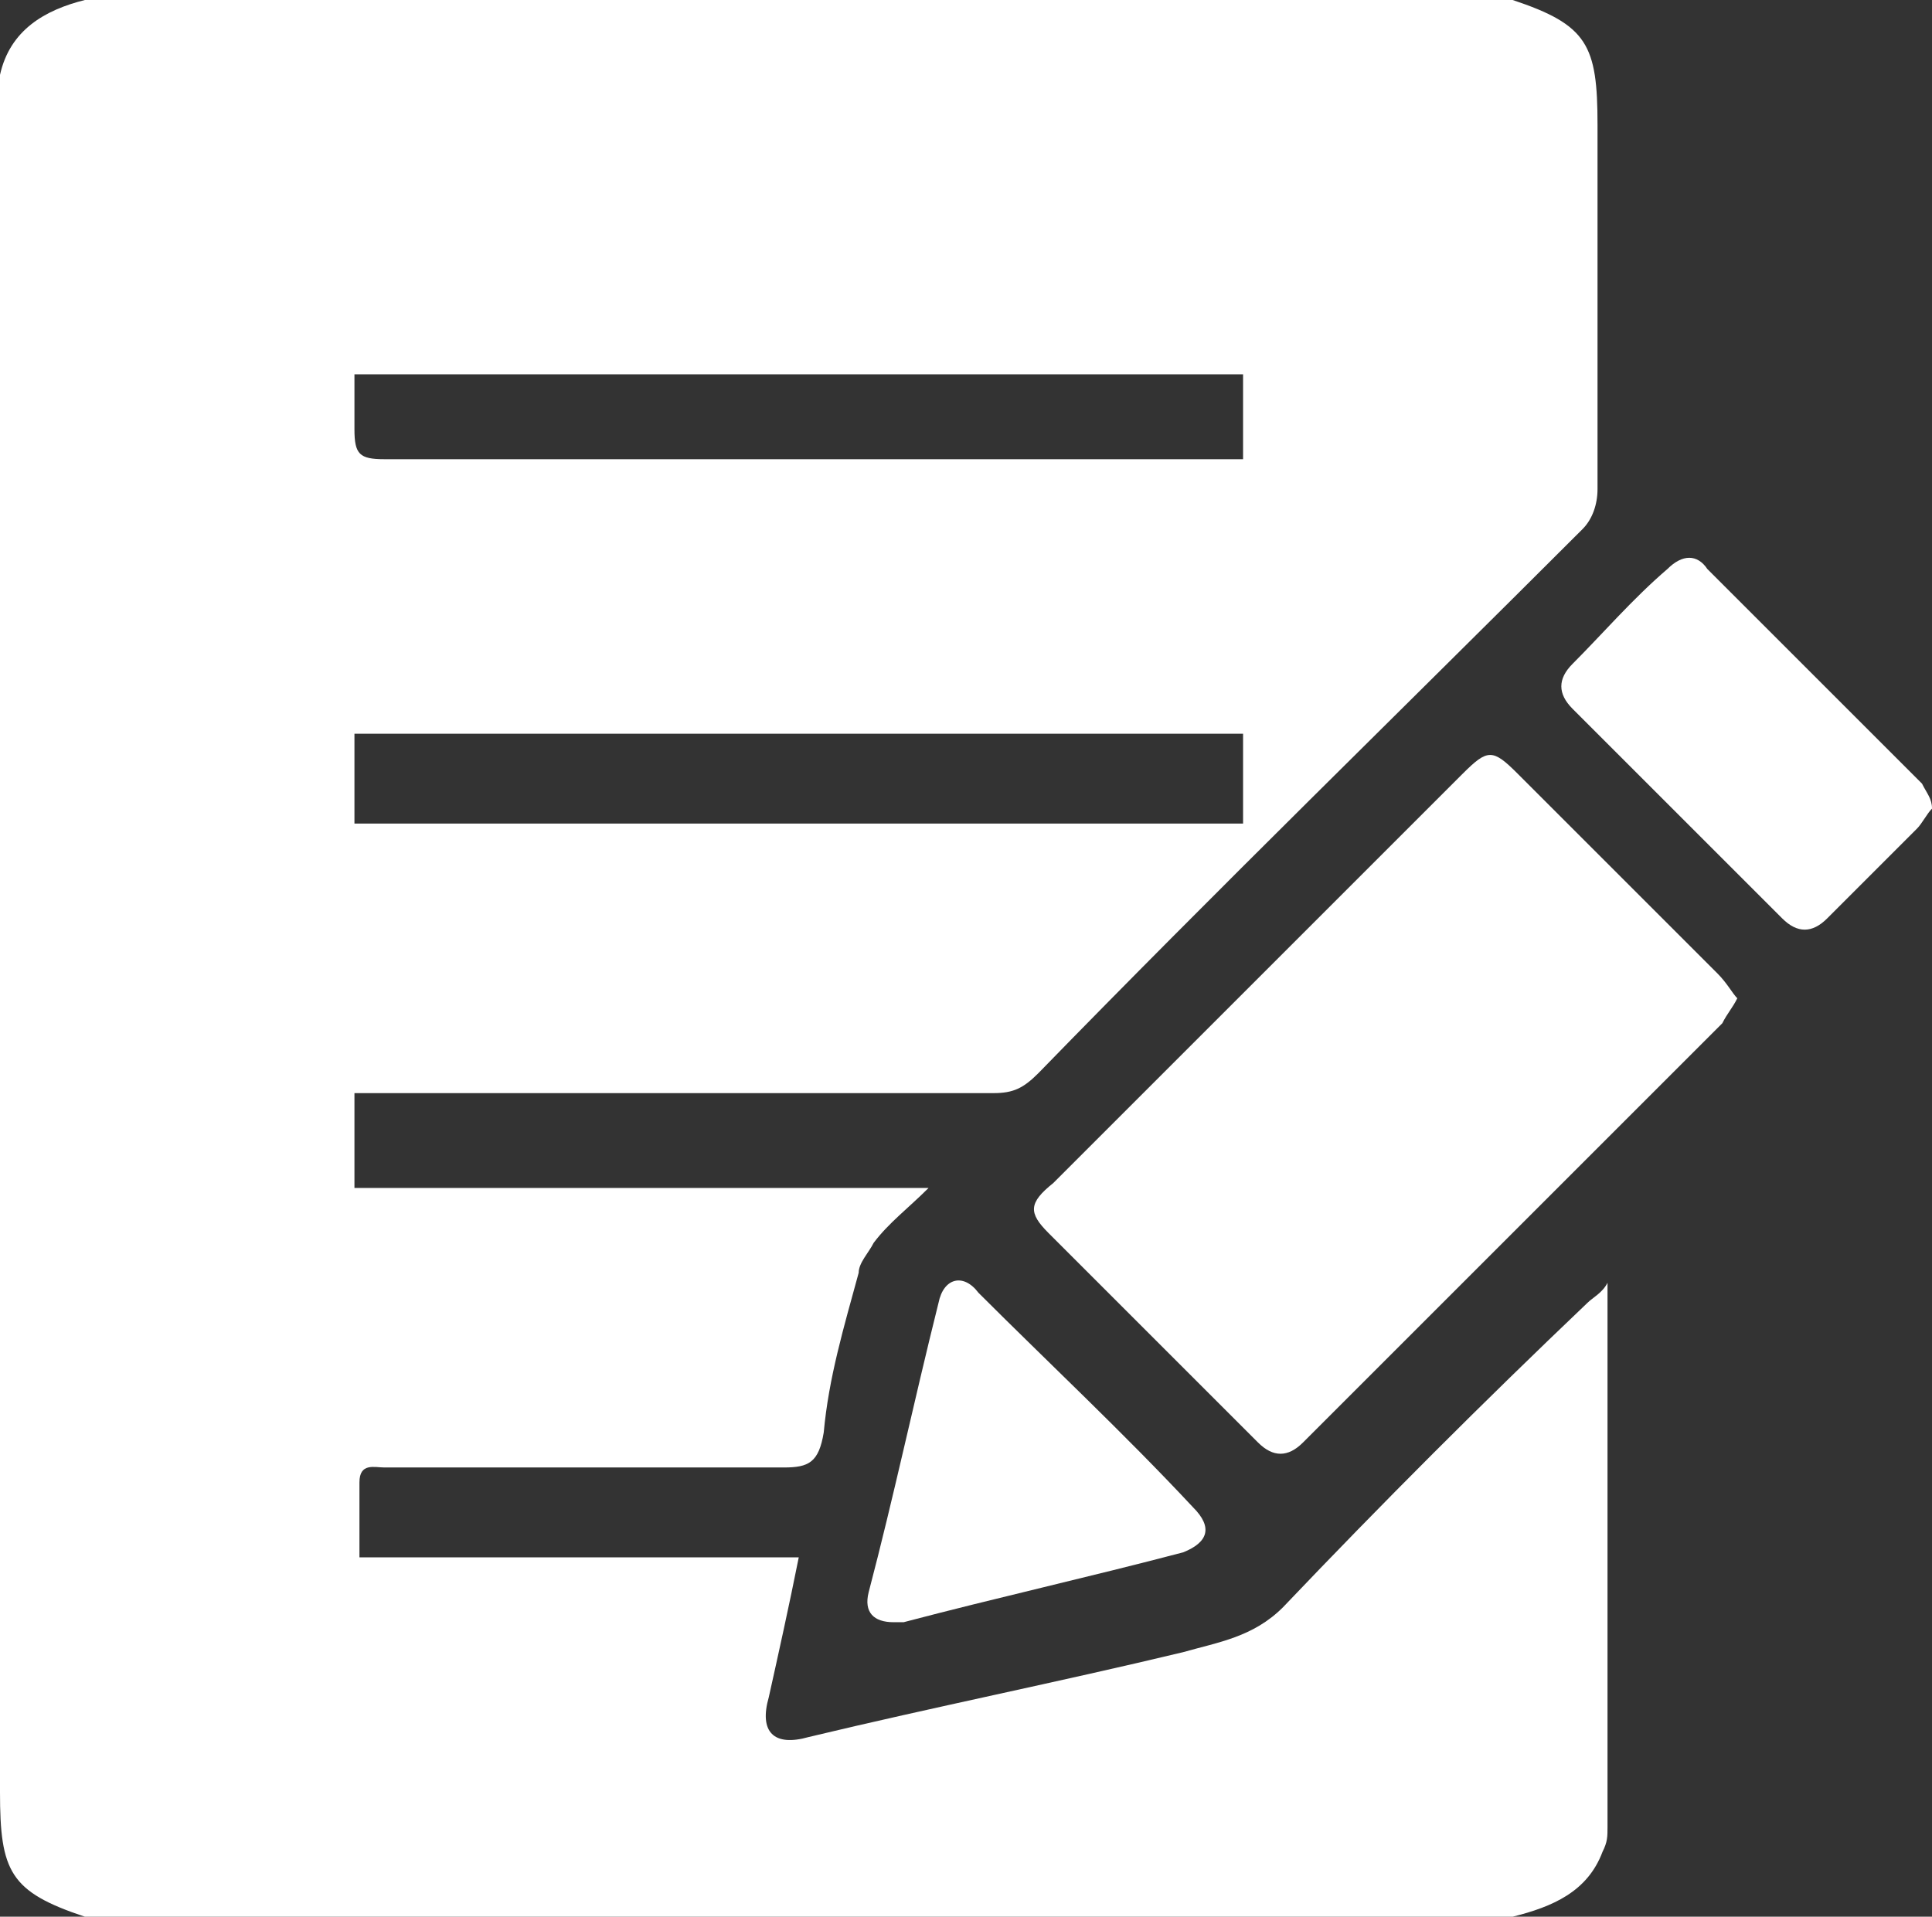 <?xml version="1.0" encoding="utf-8"?>
<!-- Generator: Adobe Illustrator 19.0.0, SVG Export Plug-In . SVG Version: 6.00 Build 0)  -->
<svg version="1.1" id="Layer_1" xmlns="http://www.w3.org/2000/svg" xmlns:xlink="http://www.w3.org/1999/xlink" x="0px" y="0px"
	 viewBox="-940 521.6 38.7 38.4" style="enable-background:new -940 521.6 38.7 38.4;" xml:space="preserve">
<rect x="-940" y="521.6" width="38.7" height="38.4" fill="#333333" stroke="none"/>
<style type="text/css">
	.st0{fill:#FFFFFF;}
</style>
<g id="XMLID_7_">
	<path id="XMLID_97_" class="st0" d="M-909.7,560c-9.5,0-19.1,0-28.6,0c-1.5-0.5-1.7-0.9-1.7-2.5c0-11.2,0-22.4,0-33.7
		c0-0.2,0-0.4,0-0.7c0.2-0.9,0.9-1.3,1.7-1.5c9.5,0,19.1,0,28.6,0c1.5,0.5,1.7,0.9,1.7,2.5c0,2.4,0,4.8,0,7.3c0,0.3-0.1,0.6-0.3,0.8
		c-3.6,3.6-7.3,7.2-10.9,10.9c-0.3,0.3-0.5,0.4-0.9,0.4c-4.1,0-8.1,0-12.2,0c-0.2,0-0.4,0-0.6,0c0,0.6,0,1.2,0,1.9
		c3.8,0,7.6,0,11.5,0c-0.4,0.4-0.8,0.7-1.1,1.1c-0.1,0.2-0.3,0.4-0.3,0.6c-0.3,1.1-0.6,2.1-0.7,3.2c-0.1,0.6-0.3,0.7-0.8,0.7
		c-2.7,0-5.3,0-8,0c-0.2,0-0.5-0.1-0.5,0.3c0,0.5,0,1,0,1.5c3,0,5.9,0,8.8,0c-0.2,1-0.4,1.9-0.6,2.8c-0.2,0.7,0.1,1,0.8,0.8
		c2.5-0.6,5-1.1,7.5-1.7c0.7-0.2,1.4-0.3,2-0.9c2-2.1,4-4.1,6.1-6.1c0.1-0.1,0.3-0.2,0.4-0.4c0,0.2,0,0.2,0,0.3c0,3.5,0,7.1,0,10.6
		c0,0.2,0,0.3-0.1,0.5C-908.2,559.5-908.9,559.8-909.7,560z M-915.1,538.1c0-0.6,0-1.2,0-1.8c-6,0-11.9,0-17.8,0c0,0.6,0,1.2,0,1.8
		C-926.9,538.1-921,538.1-915.1,538.1z M-915.1,529.1c-6,0-11.9,0-17.8,0c0,0.4,0,0.8,0,1.1c0,0.5,0.1,0.6,0.6,0.6
		c5.5,0,11.1,0,16.6,0c0.2,0,0.4,0,0.6,0C-915.1,530.2-915.1,529.6-915.1,529.1z"/>
	<path id="XMLID_88_" class="st0" d="M-905.2,541.6c-0.1,0.2-0.2,0.3-0.3,0.5c-2.8,2.8-5.6,5.6-8.4,8.4c-0.3,0.3-0.6,0.3-0.9,0
		c-1.4-1.4-2.8-2.8-4.2-4.2c-0.4-0.4-0.4-0.6,0.1-1c1.2-1.2,2.4-2.4,3.6-3.6c1.5-1.5,3-3,4.6-4.6c0.5-0.5,0.6-0.5,1.1,0
		c1.3,1.3,2.7,2.7,4,4C-905.4,541.3-905.3,541.5-905.2,541.6z"/>
	<path id="XMLID_87_" class="st0" d="M-901.3,537.8c-0.1,0.1-0.2,0.3-0.3,0.4c-0.6,0.6-1.2,1.2-1.8,1.8c-0.3,0.3-0.6,0.3-0.9,0
		c-1.4-1.4-2.8-2.8-4.2-4.2c-0.3-0.3-0.3-0.6,0-0.9c0.6-0.6,1.2-1.3,1.9-1.9c0.3-0.3,0.6-0.3,0.8,0c1.4,1.4,2.9,2.9,4.3,4.3
		C-901.4,537.5-901.3,537.6-901.3,537.8z"/>
	<path id="XMLID_86_" class="st0" d="M-922.1,554.1c-0.4,0-0.6-0.2-0.5-0.6c0.5-1.9,0.9-3.8,1.4-5.8c0.1-0.5,0.5-0.6,0.8-0.2
		c1.4,1.4,2.9,2.8,4.3,4.3c0.4,0.4,0.3,0.7-0.2,0.9c-1.9,0.5-3.7,0.9-5.6,1.4C-921.9,554.1-922,554.1-922.1,554.1z"/>
</g>
</svg>

